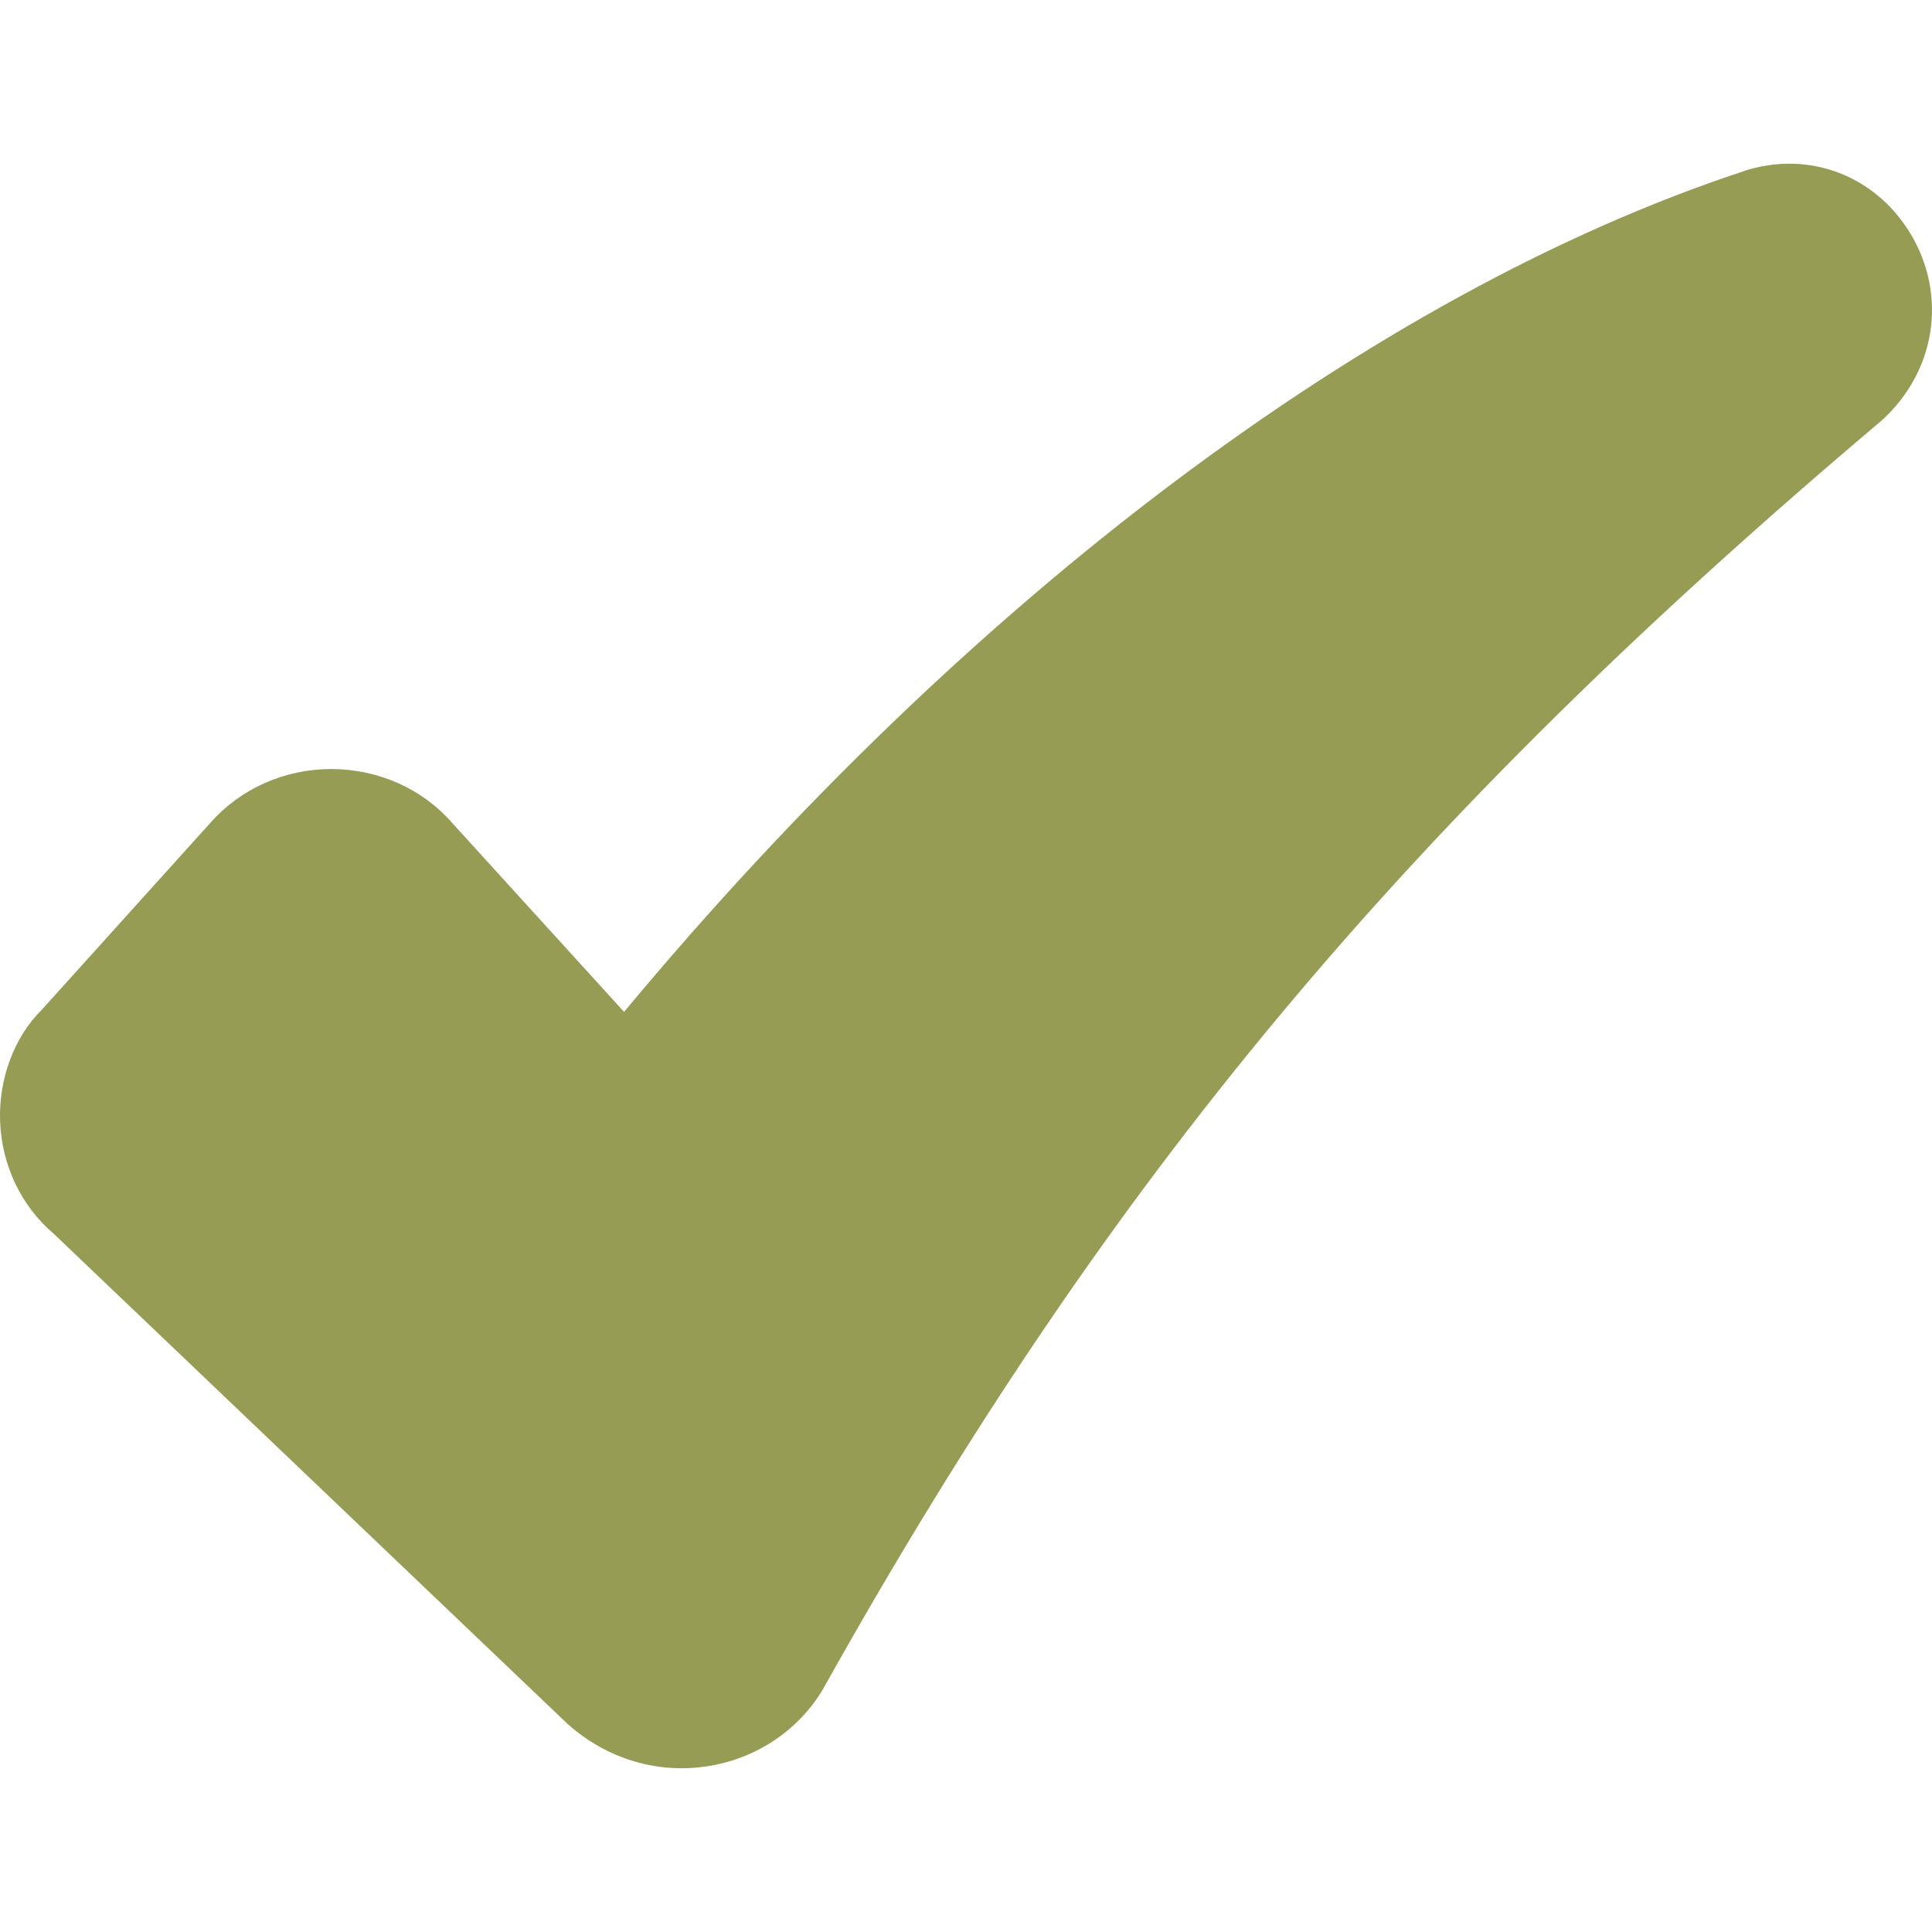 <?xml version="1.0" encoding="UTF-8"?>
<svg xmlns="http://www.w3.org/2000/svg" height="59" viewBox="0 0 59 59" width="59">
  <path d="m53.235.233c-11.32 3.738-23.672 13.038-34.177 25.669-1.759-1.932-3.515-3.866-5.274-5.798-.898-1.02-2.243-1.619-3.668-1.619-1.426 0-2.772.599-3.692 1.644l-5.144 5.703c-.833.821-1.327 2.098-1.277 3.421.052 1.337.649 2.587 1.639 3.425l15.697 14.974c1.207 1.07 2.738 1.519 4.252 1.288 1.484-.225 2.77-1.076 3.531-2.338 8.744-15.635 17.804-26.486 32.346-38.765 1.654-1.504 1.996-3.814.891-5.673-1.077-1.813-3.136-2.591-5.124-1.934z" fill="#969c53" transform="translate(0 5)"></path>
</svg>
